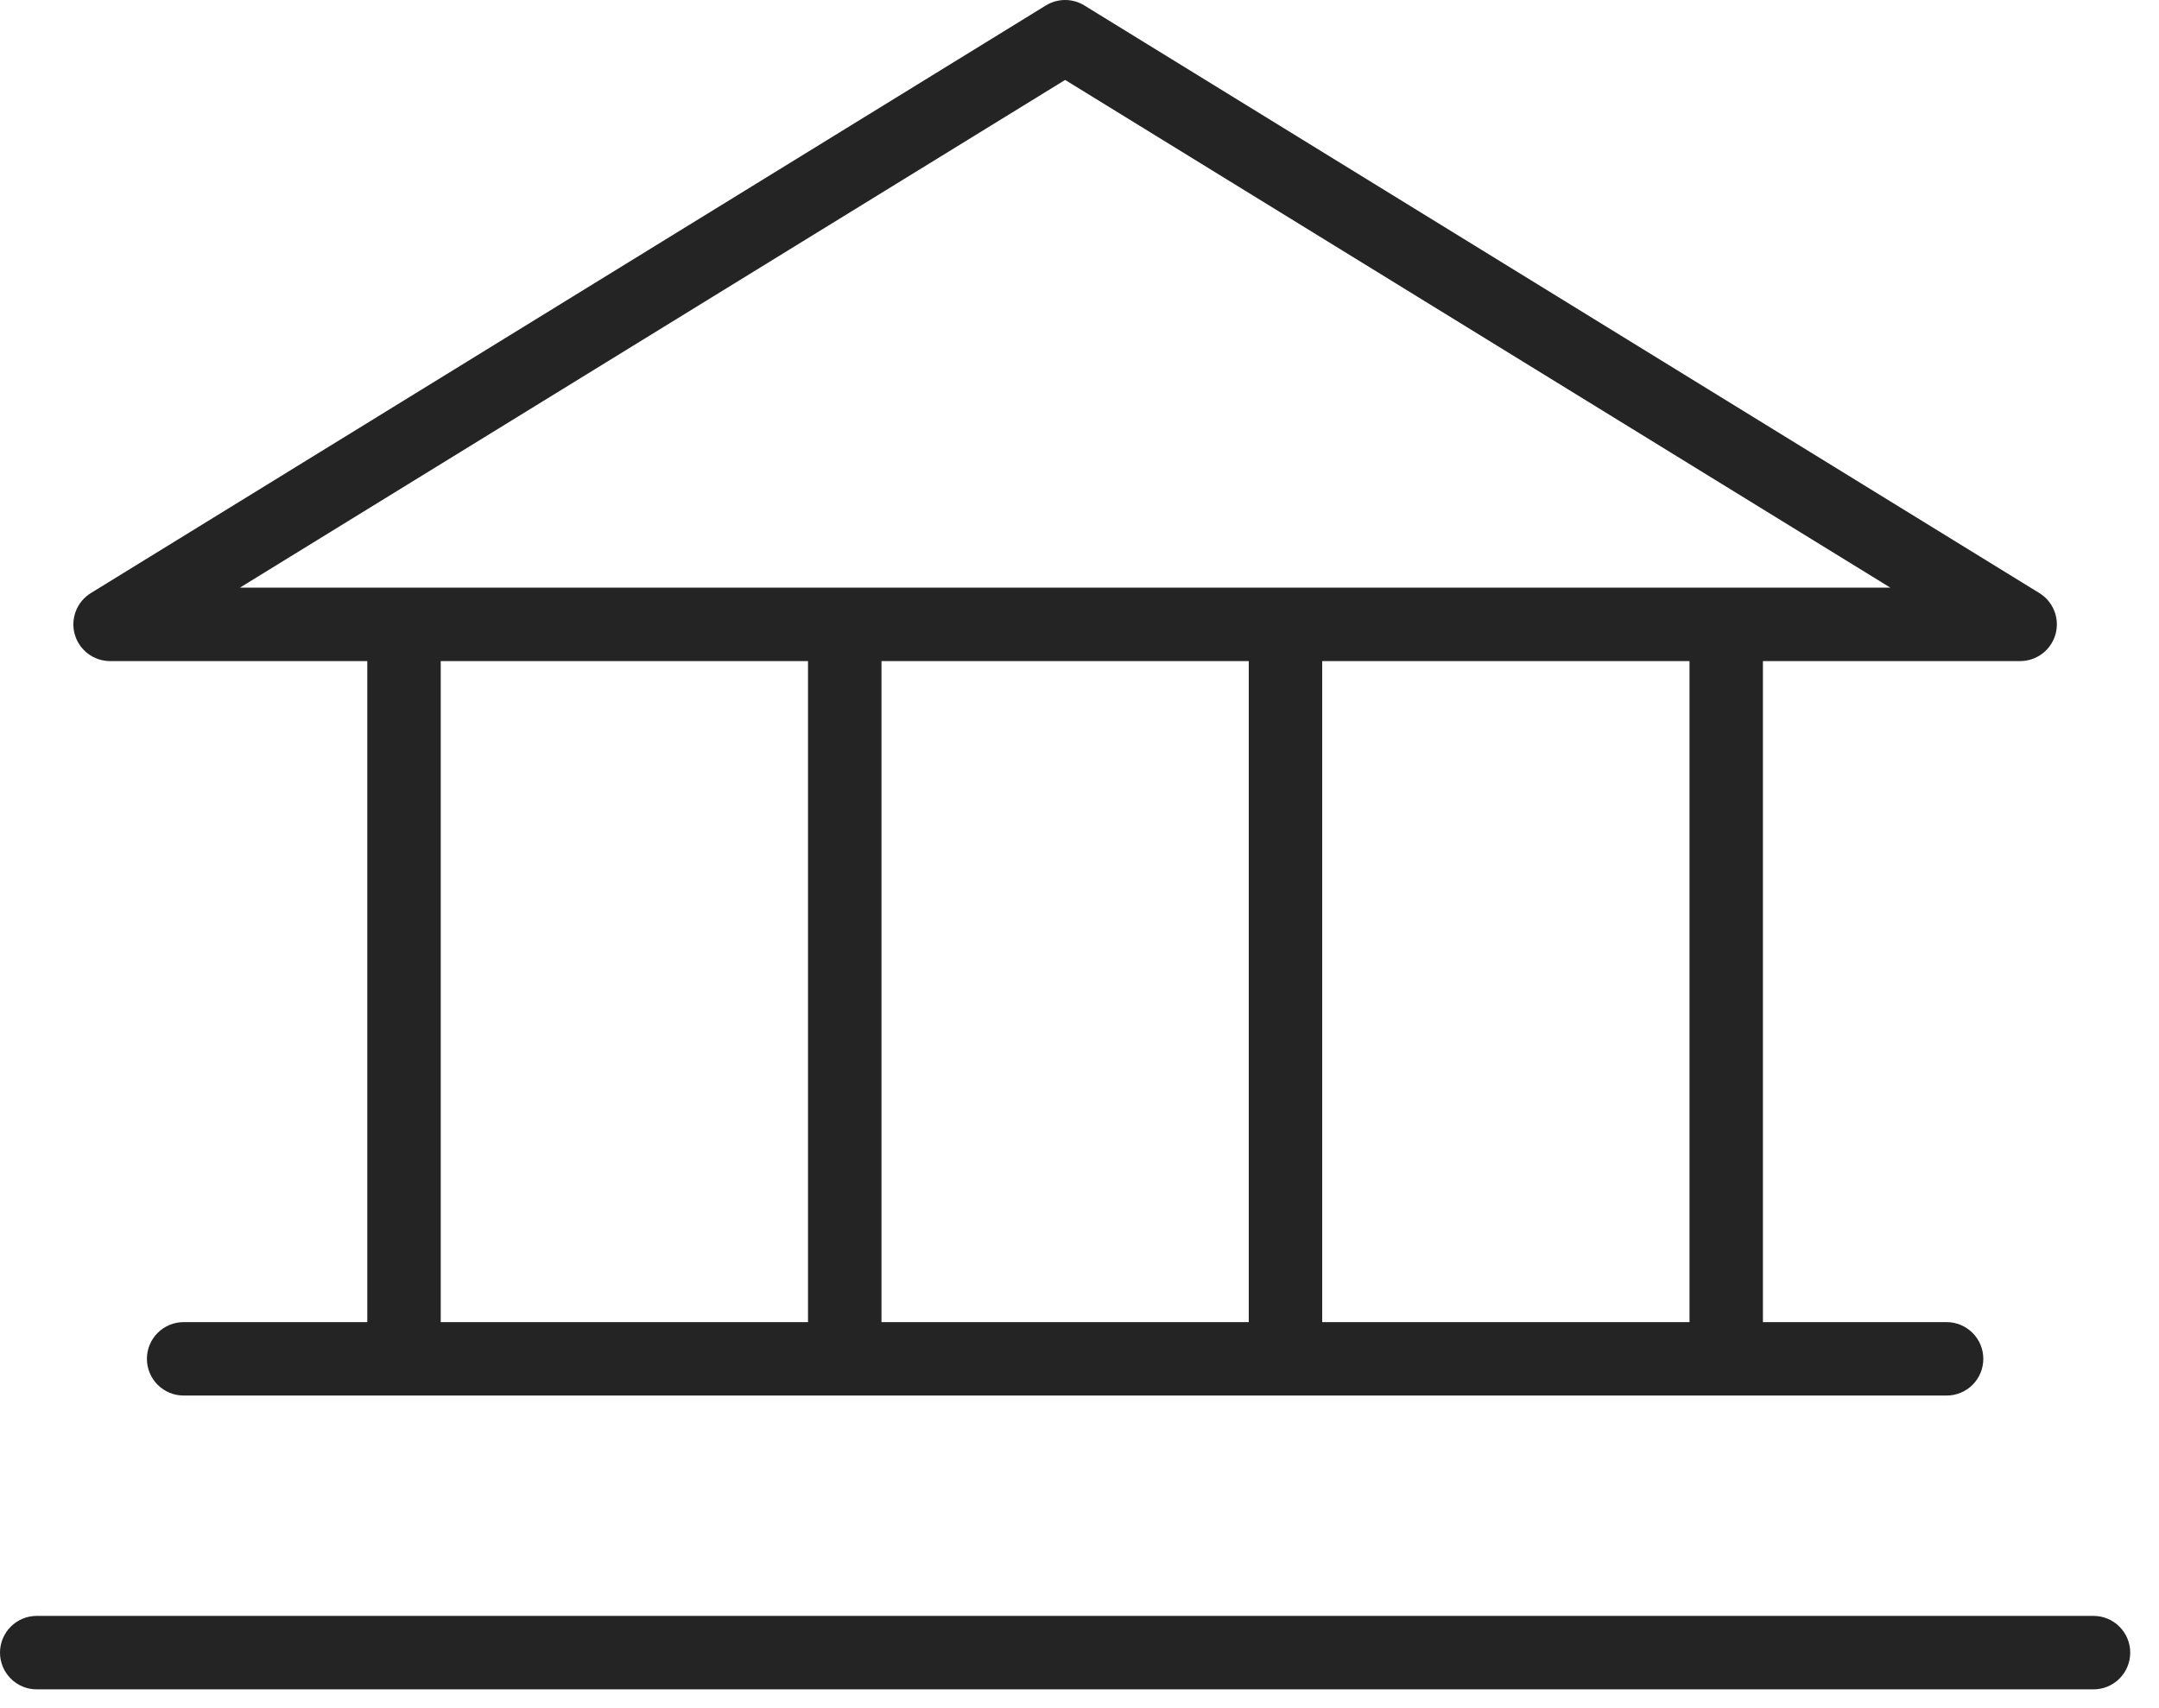 <svg width="67" height="53" viewBox="0 0 67 53" fill="none" xmlns="http://www.w3.org/2000/svg">
<path id="Vector" d="M3.419 20.518H11.398V41.034H5.699C5.397 41.034 5.107 41.154 4.893 41.368C4.679 41.581 4.559 41.871 4.559 42.173C4.559 42.476 4.679 42.766 4.893 42.98C5.107 43.193 5.397 43.313 5.699 43.313H60.408C60.711 43.313 61.001 43.193 61.214 42.98C61.428 42.766 61.548 42.476 61.548 42.173C61.548 41.871 61.428 41.581 61.214 41.368C61.001 41.154 60.711 41.034 60.408 41.034H54.709V20.518H62.688C62.937 20.518 63.178 20.438 63.377 20.288C63.575 20.138 63.719 19.928 63.787 19.689C63.855 19.45 63.843 19.195 63.752 18.963C63.662 18.732 63.498 18.536 63.286 18.406L33.652 0.17C33.472 0.059 33.265 0 33.054 0C32.842 0 32.635 0.059 32.455 0.17L2.821 18.406C2.609 18.536 2.445 18.732 2.355 18.963C2.265 19.195 2.252 19.45 2.32 19.689C2.388 19.928 2.532 20.138 2.73 20.288C2.929 20.438 3.171 20.518 3.419 20.518ZM13.677 20.518H25.075V41.034H13.677V20.518ZM38.753 20.518V41.034H27.355V20.518H38.753ZM52.43 41.034H41.032V20.518H52.43V41.034ZM33.054 2.481L58.662 18.238H7.446L33.054 2.481ZM66.107 51.292C66.107 51.594 65.987 51.884 65.773 52.098C65.56 52.312 65.27 52.432 64.968 52.432H1.14C0.837 52.432 0.548 52.312 0.334 52.098C0.12 51.884 0 51.594 0 51.292C0 50.989 0.12 50.7 0.334 50.486C0.548 50.272 0.837 50.152 1.14 50.152H64.968C65.27 50.152 65.56 50.272 65.773 50.486C65.987 50.7 66.107 50.989 66.107 51.292Z" fill="#242424"/>
</svg>

